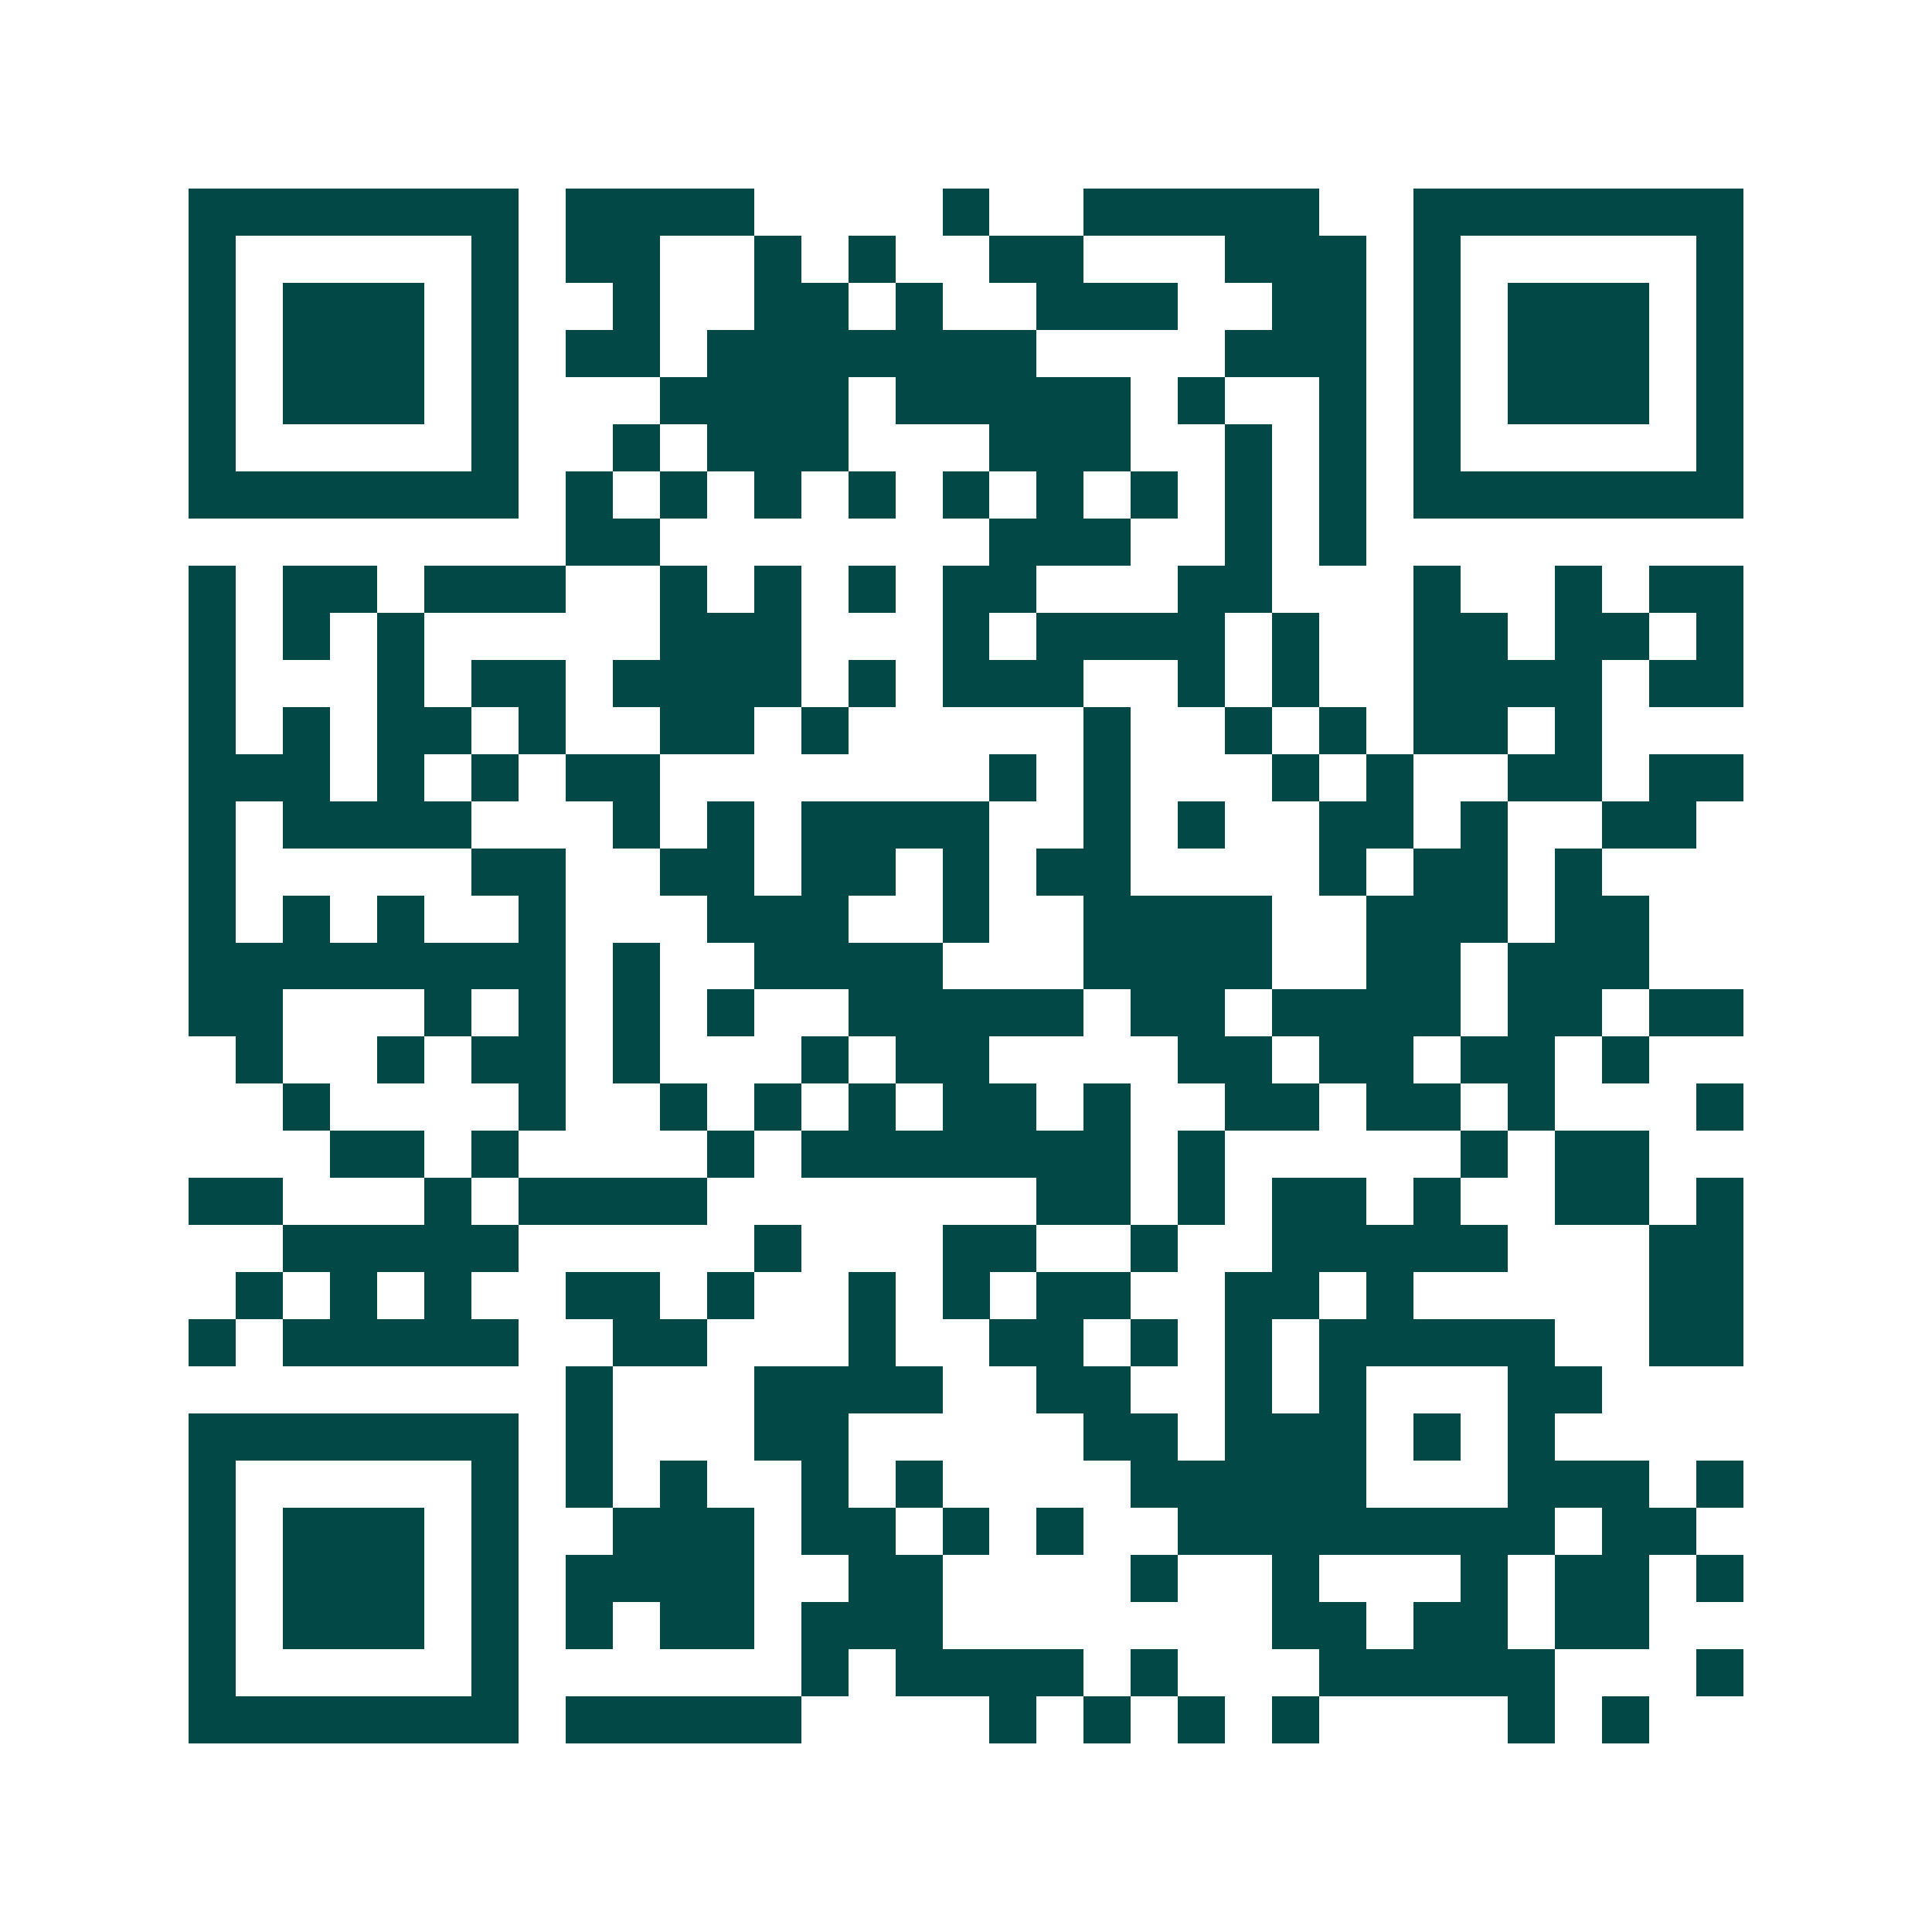 <svg xmlns="http://www.w3.org/2000/svg" width="200" height="200" viewBox="0 0 41 41" shape-rendering="crispEdges"><path fill="#ffffff" d="M0 0h41v41H0z"/><path stroke="#014847" d="M4 4.5h7m1 0h4m4 0h1m2 0h5m2 0h7M4 5.5h1m5 0h1m1 0h2m2 0h1m1 0h1m2 0h2m3 0h3m1 0h1m5 0h1M4 6.5h1m1 0h3m1 0h1m2 0h1m2 0h2m1 0h1m2 0h3m2 0h2m1 0h1m1 0h3m1 0h1M4 7.5h1m1 0h3m1 0h1m1 0h2m1 0h7m4 0h3m1 0h1m1 0h3m1 0h1M4 8.5h1m1 0h3m1 0h1m3 0h4m1 0h5m1 0h1m2 0h1m1 0h1m1 0h3m1 0h1M4 9.5h1m5 0h1m2 0h1m1 0h3m3 0h3m2 0h1m1 0h1m1 0h1m5 0h1M4 10.5h7m1 0h1m1 0h1m1 0h1m1 0h1m1 0h1m1 0h1m1 0h1m1 0h1m1 0h1m1 0h7M12 11.5h2m7 0h3m2 0h1m1 0h1M4 12.5h1m1 0h2m1 0h3m2 0h1m1 0h1m1 0h1m1 0h2m3 0h2m3 0h1m2 0h1m1 0h2M4 13.5h1m1 0h1m1 0h1m5 0h3m3 0h1m1 0h4m1 0h1m2 0h2m1 0h2m1 0h1M4 14.5h1m3 0h1m1 0h2m1 0h4m1 0h1m1 0h3m2 0h1m1 0h1m2 0h4m1 0h2M4 15.5h1m1 0h1m1 0h2m1 0h1m2 0h2m1 0h1m5 0h1m2 0h1m1 0h1m1 0h2m1 0h1M4 16.5h3m1 0h1m1 0h1m1 0h2m7 0h1m1 0h1m3 0h1m1 0h1m2 0h2m1 0h2M4 17.5h1m1 0h4m3 0h1m1 0h1m1 0h4m2 0h1m1 0h1m2 0h2m1 0h1m2 0h2M4 18.5h1m5 0h2m2 0h2m1 0h2m1 0h1m1 0h2m4 0h1m1 0h2m1 0h1M4 19.5h1m1 0h1m1 0h1m2 0h1m3 0h3m2 0h1m2 0h4m2 0h3m1 0h2M4 20.5h8m1 0h1m2 0h4m3 0h4m2 0h2m1 0h3M4 21.5h2m3 0h1m1 0h1m1 0h1m1 0h1m2 0h5m1 0h2m1 0h4m1 0h2m1 0h2M5 22.5h1m2 0h1m1 0h2m1 0h1m3 0h1m1 0h2m4 0h2m1 0h2m1 0h2m1 0h1M6 23.5h1m4 0h1m2 0h1m1 0h1m1 0h1m1 0h2m1 0h1m2 0h2m1 0h2m1 0h1m3 0h1M7 24.5h2m1 0h1m4 0h1m1 0h7m1 0h1m5 0h1m1 0h2M4 25.5h2m3 0h1m1 0h4m7 0h2m1 0h1m1 0h2m1 0h1m2 0h2m1 0h1M6 26.5h5m5 0h1m3 0h2m2 0h1m2 0h5m3 0h2M5 27.5h1m1 0h1m1 0h1m2 0h2m1 0h1m2 0h1m1 0h1m1 0h2m2 0h2m1 0h1m5 0h2M4 28.5h1m1 0h5m2 0h2m3 0h1m2 0h2m1 0h1m1 0h1m1 0h5m2 0h2M12 29.5h1m3 0h4m2 0h2m2 0h1m1 0h1m3 0h2M4 30.5h7m1 0h1m3 0h2m5 0h2m1 0h3m1 0h1m1 0h1M4 31.5h1m5 0h1m1 0h1m1 0h1m2 0h1m1 0h1m4 0h5m3 0h3m1 0h1M4 32.5h1m1 0h3m1 0h1m2 0h3m1 0h2m1 0h1m1 0h1m2 0h8m1 0h2M4 33.5h1m1 0h3m1 0h1m1 0h4m2 0h2m4 0h1m2 0h1m3 0h1m1 0h2m1 0h1M4 34.5h1m1 0h3m1 0h1m1 0h1m1 0h2m1 0h3m7 0h2m1 0h2m1 0h2M4 35.5h1m5 0h1m6 0h1m1 0h4m1 0h1m3 0h5m3 0h1M4 36.5h7m1 0h5m4 0h1m1 0h1m1 0h1m1 0h1m4 0h1m1 0h1"/></svg>
